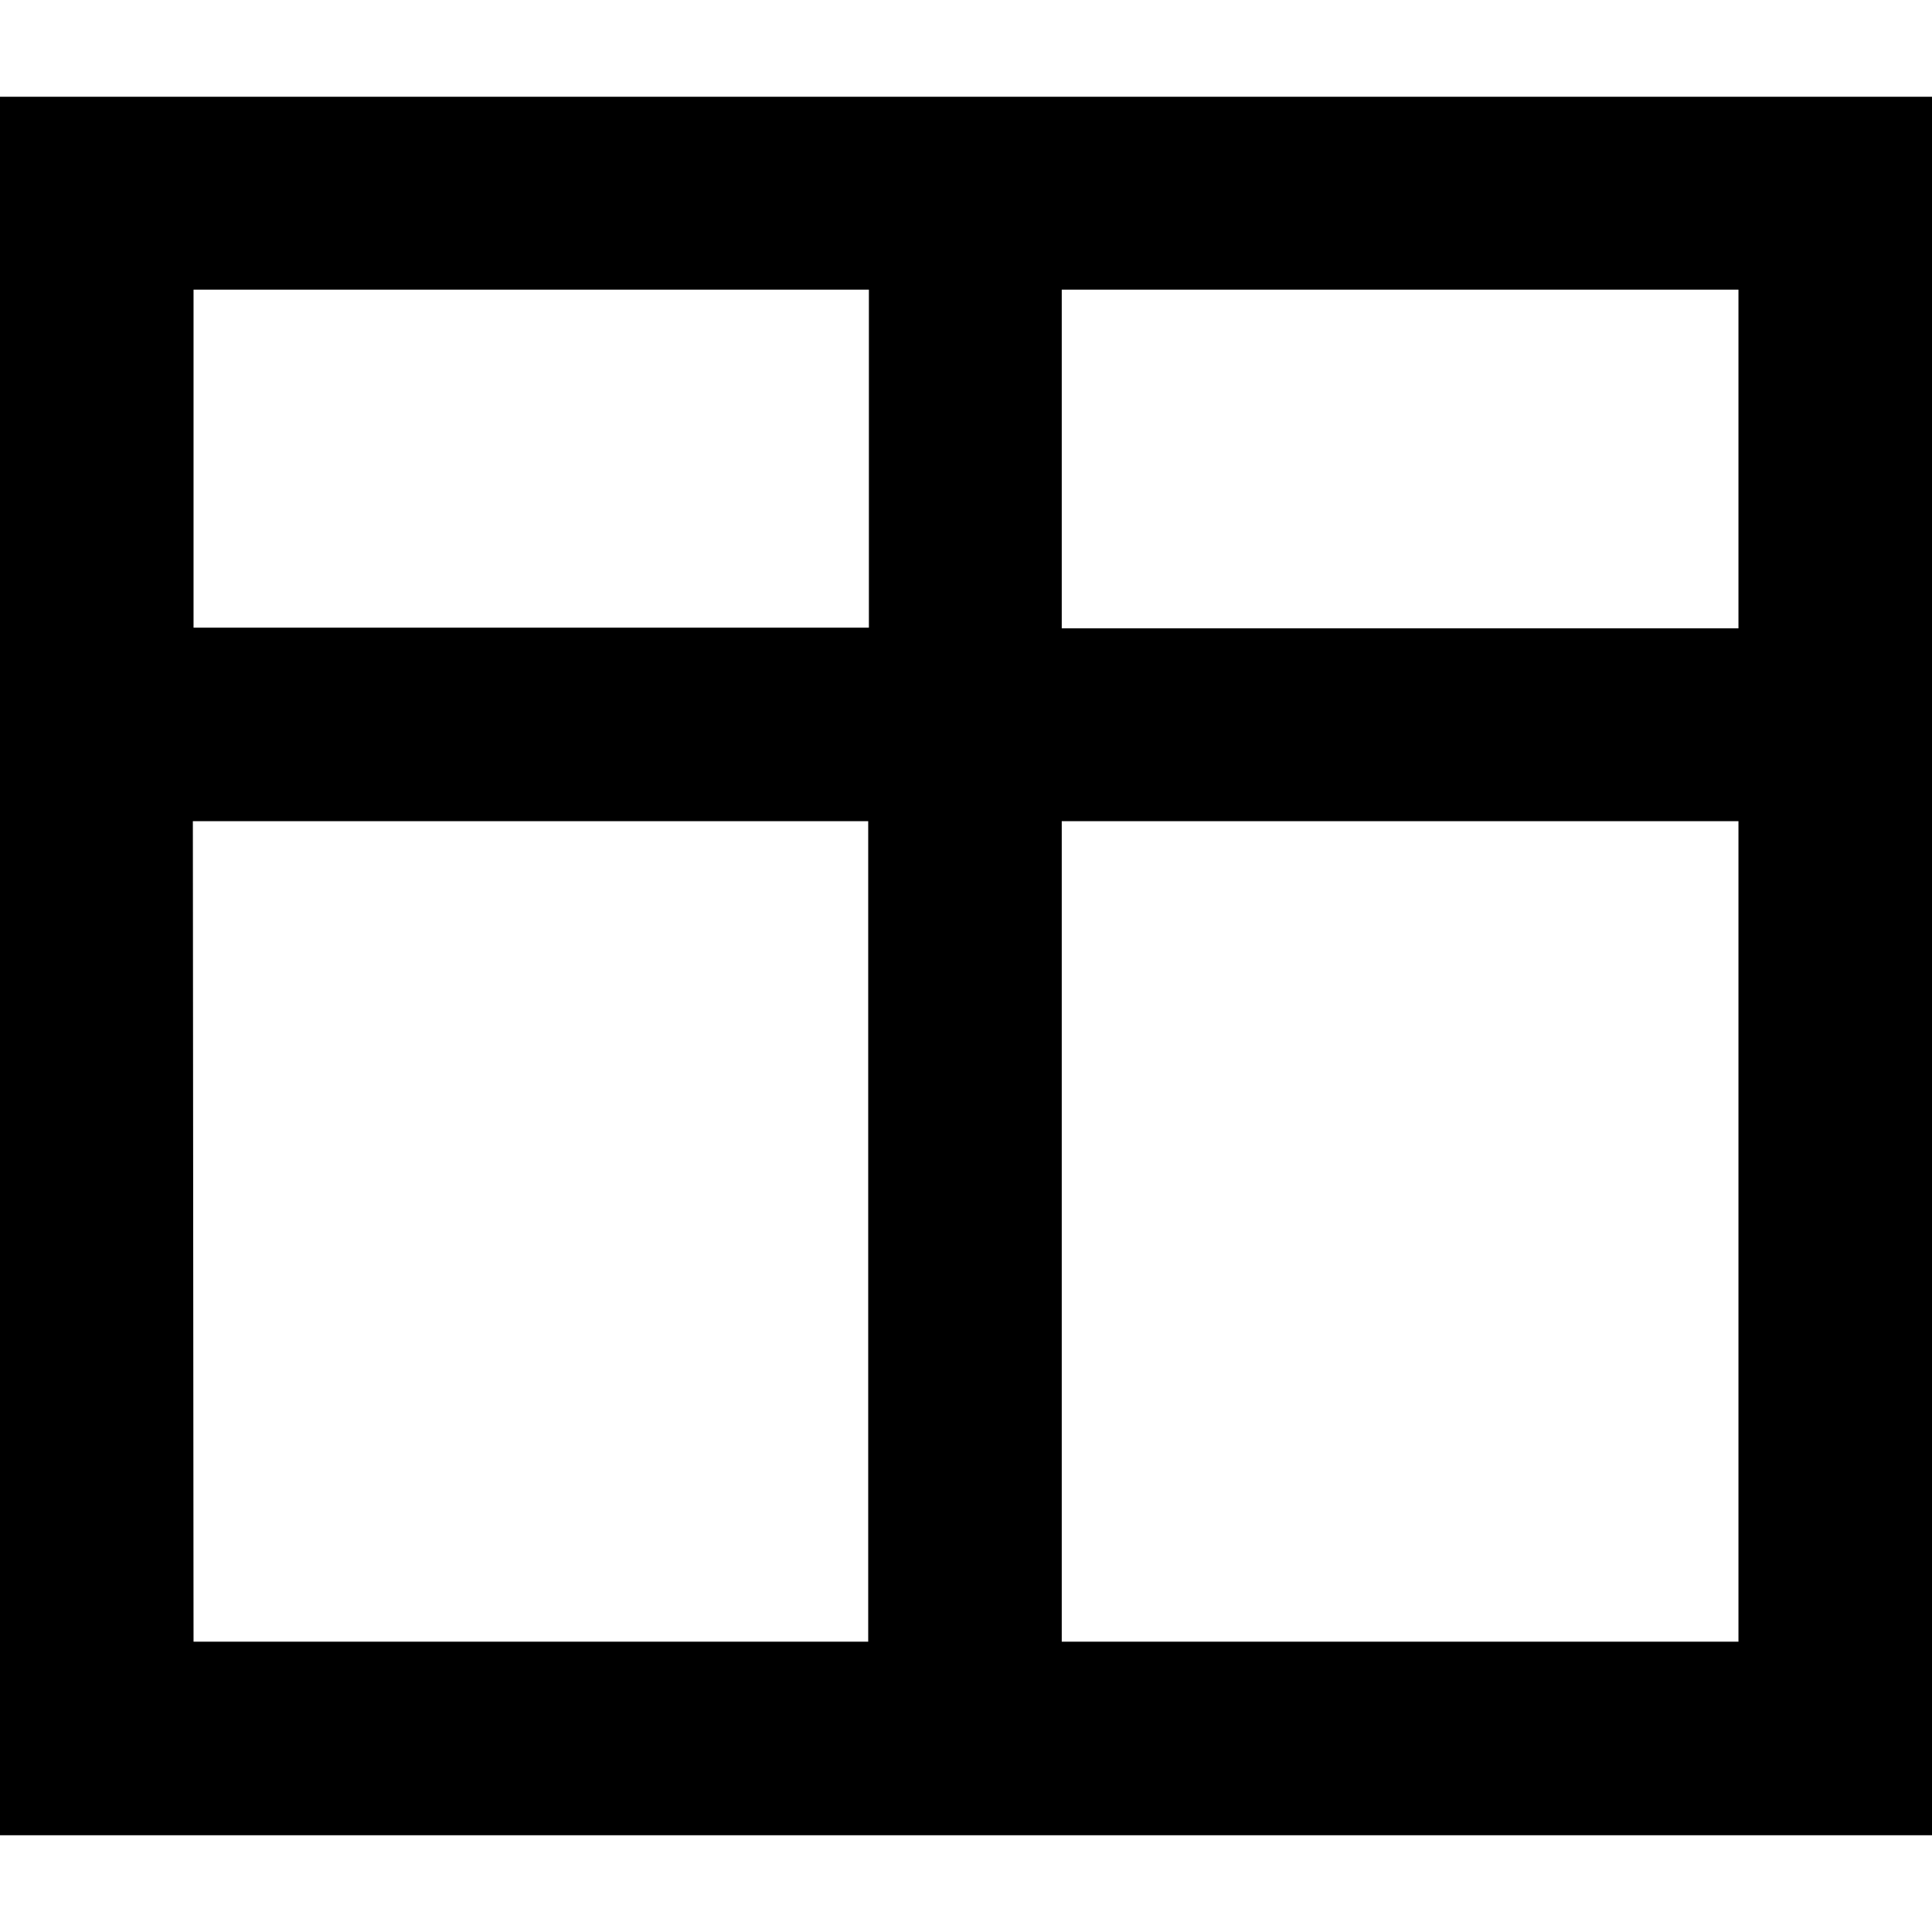 <?xml version="1.0" encoding="utf-8"?>
<!-- Generator: Adobe Illustrator 23.0.6, SVG Export Plug-In . SVG Version: 6.00 Build 0)  -->
<svg version="1.1" xmlns="http://www.w3.org/2000/svg" xmlns:xlink="http://www.w3.org/1999/xlink" x="0px" y="0px"
	 viewBox="0 0 283.5 283.5" style="enable-background:new 0 0 283.5 283.5;" xml:space="preserve">
<style type="text/css">
	.st0{display:none;}
	.st1{display:inline;}
	.st2{fill:none;stroke:#7F8083;stroke-width:0.25;stroke-miterlimit:10;}
</style>
<g id="Window">
	<title>VF_window_rgb</title>
	<path d="M0,14.2v255.1h283.5V14.2H0z M255.1,92.2h-99.3V42.5h99.3V92.2z M127.5,42.5v49.6H28.4V42.5H127.5z M28.3,120.5h99.1v120.4
		H28.4L28.3,120.5z M155.8,240.9V120.5h99.3v120.4L155.8,240.9z"/>
</g>
</svg>
